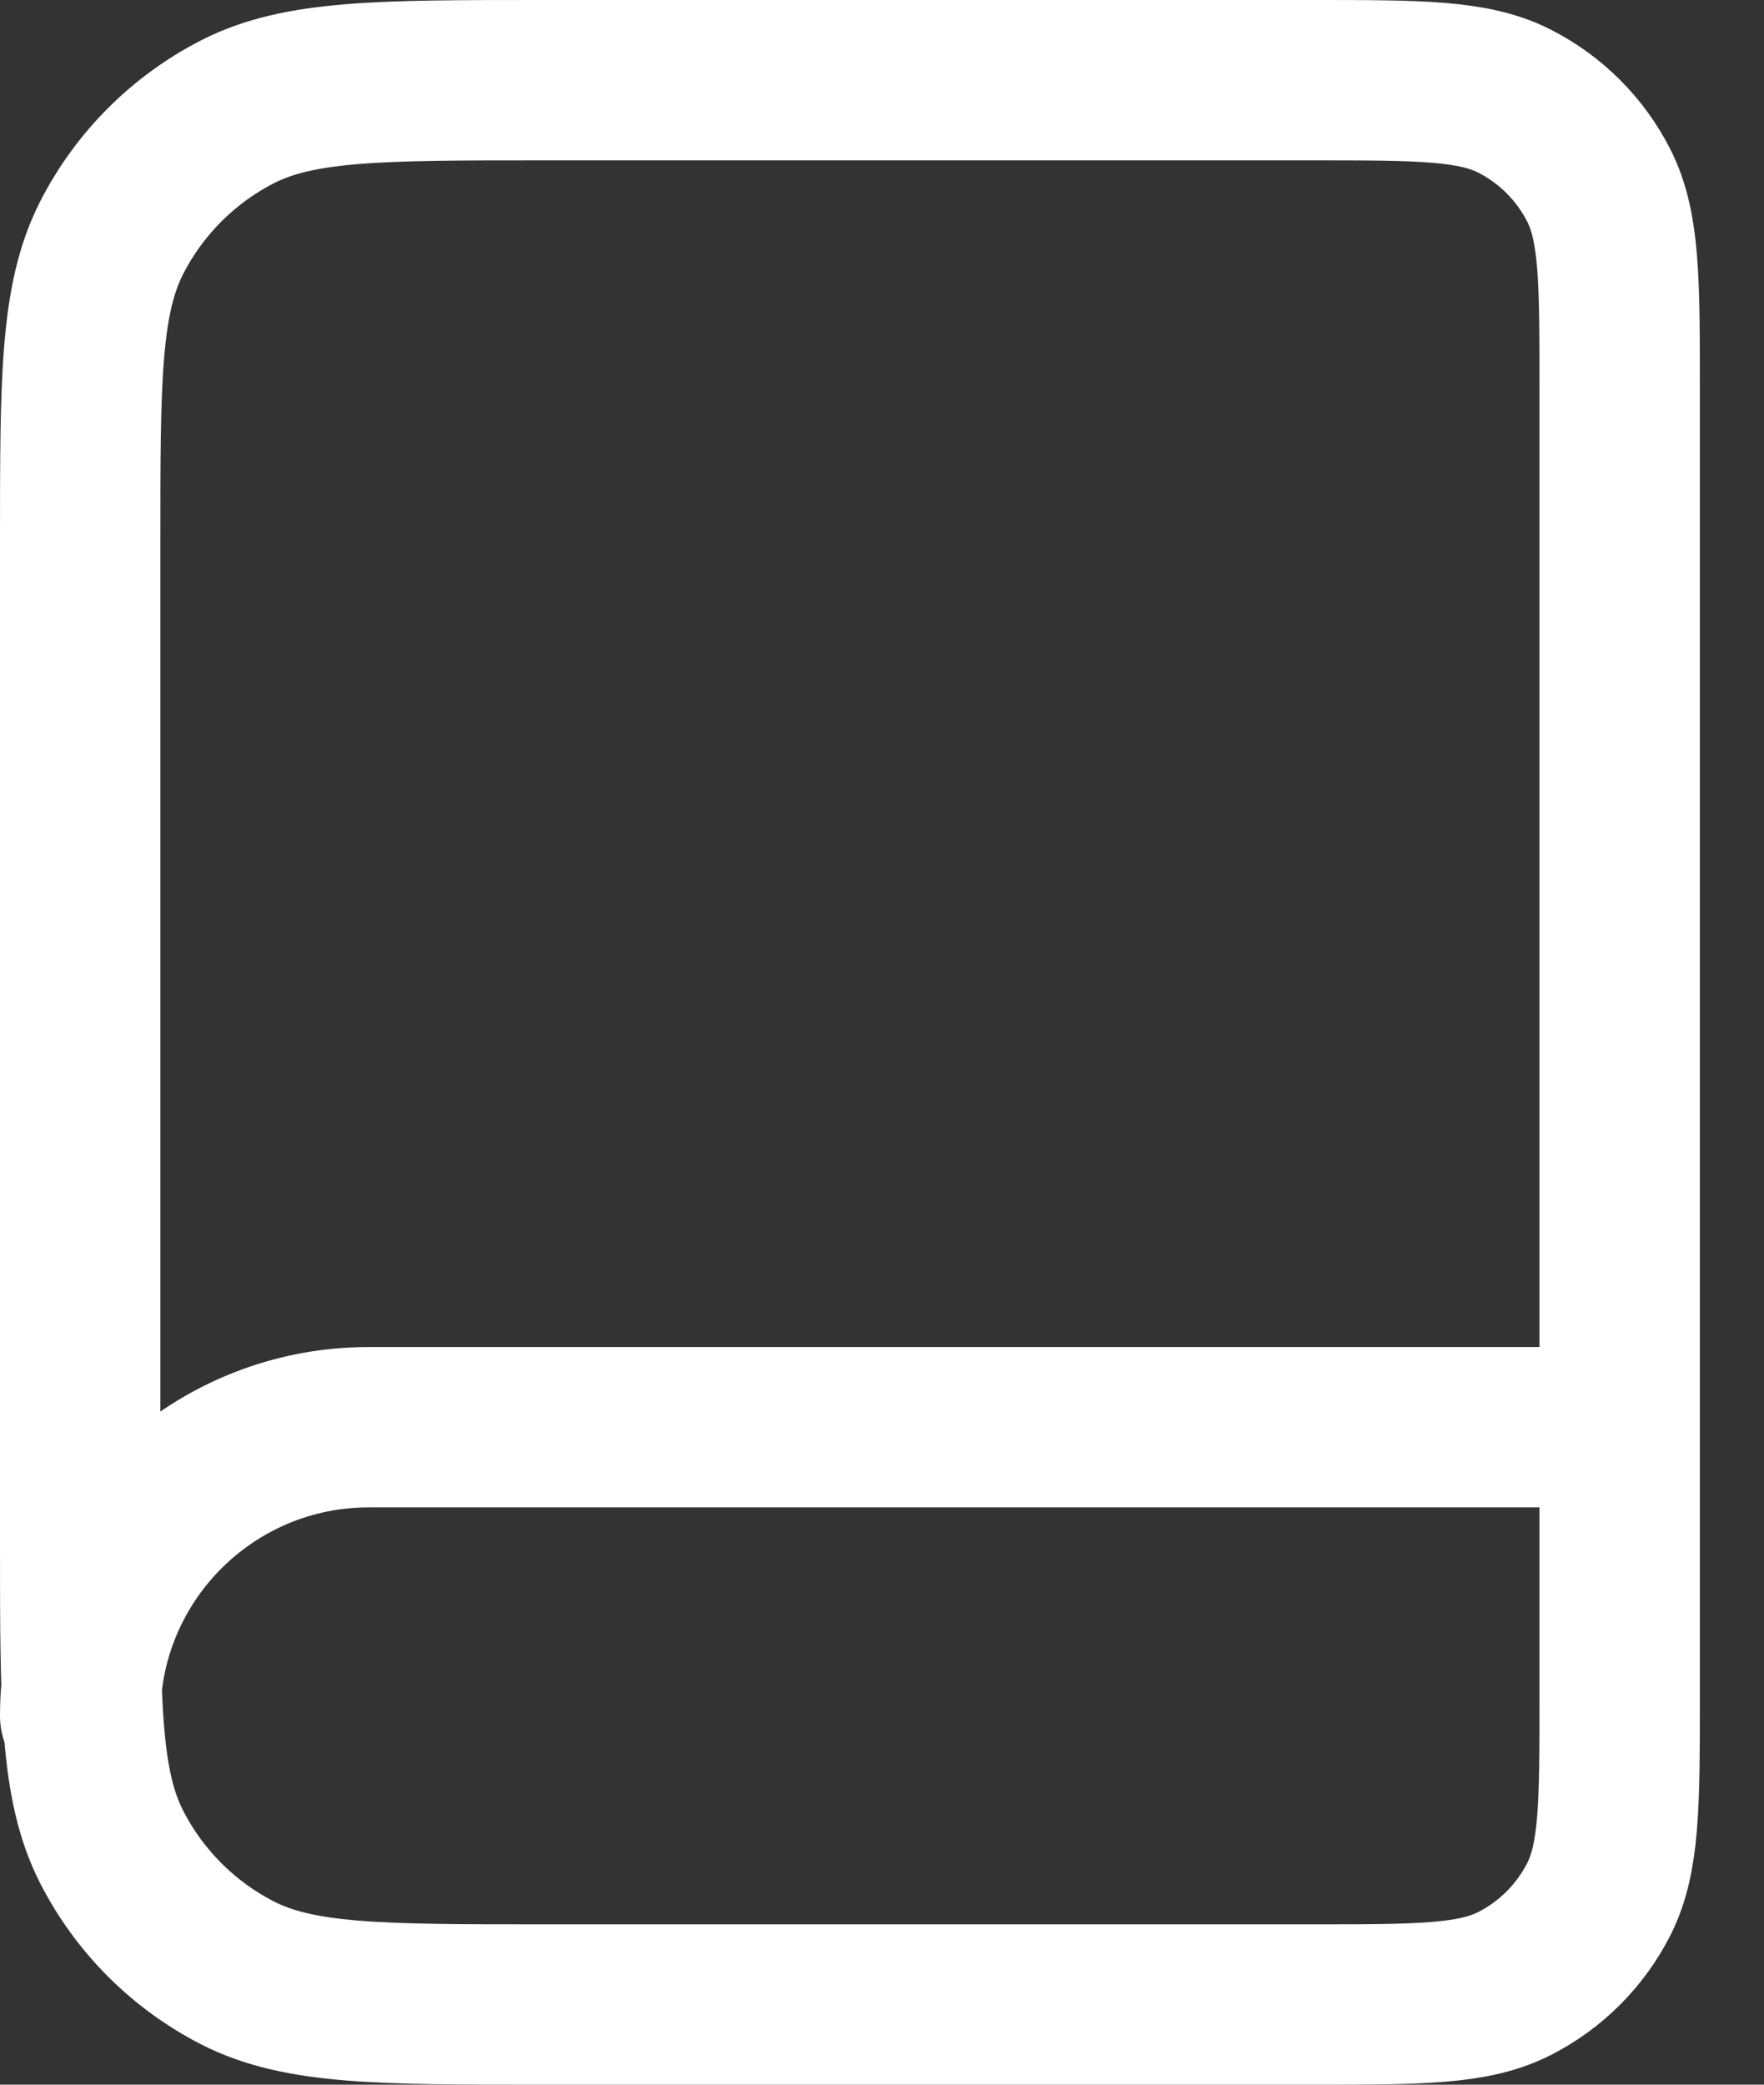 <svg xmlns="http://www.w3.org/2000/svg" width="22" height="26" viewBox="0 0 22 26" fill="none"><rect x="0" y="0" width="22" height="26" fill="#333333" stroke="none"/><path d="M20.2 21.4V17.8H4.6C2.612 17.8 1 19.412 1 21.4M6.76 25H16.36C17.704 25 18.376 25 18.89 24.738C19.341 24.508 19.708 24.141 19.938 23.69C20.2 23.176 20.2 22.504 20.2 21.16V4.84C20.2 3.496 20.2 2.824 19.938 2.31C19.708 1.859 19.341 1.492 18.89 1.262C18.376 1 17.704 1 16.36 1H6.76C4.744 1 3.736 1 2.966 1.392C2.289 1.738 1.738 2.289 1.392 2.966C1 3.736 1 4.744 1 6.76V19.24C1 21.256 1 22.264 1.392 23.034C1.738 23.711 2.289 24.262 2.966 24.608C3.736 25 4.744 25 6.76 25Z" stroke="white" stroke-width="2" stroke-linecap="round" stroke-linejoin="round"></path></svg>